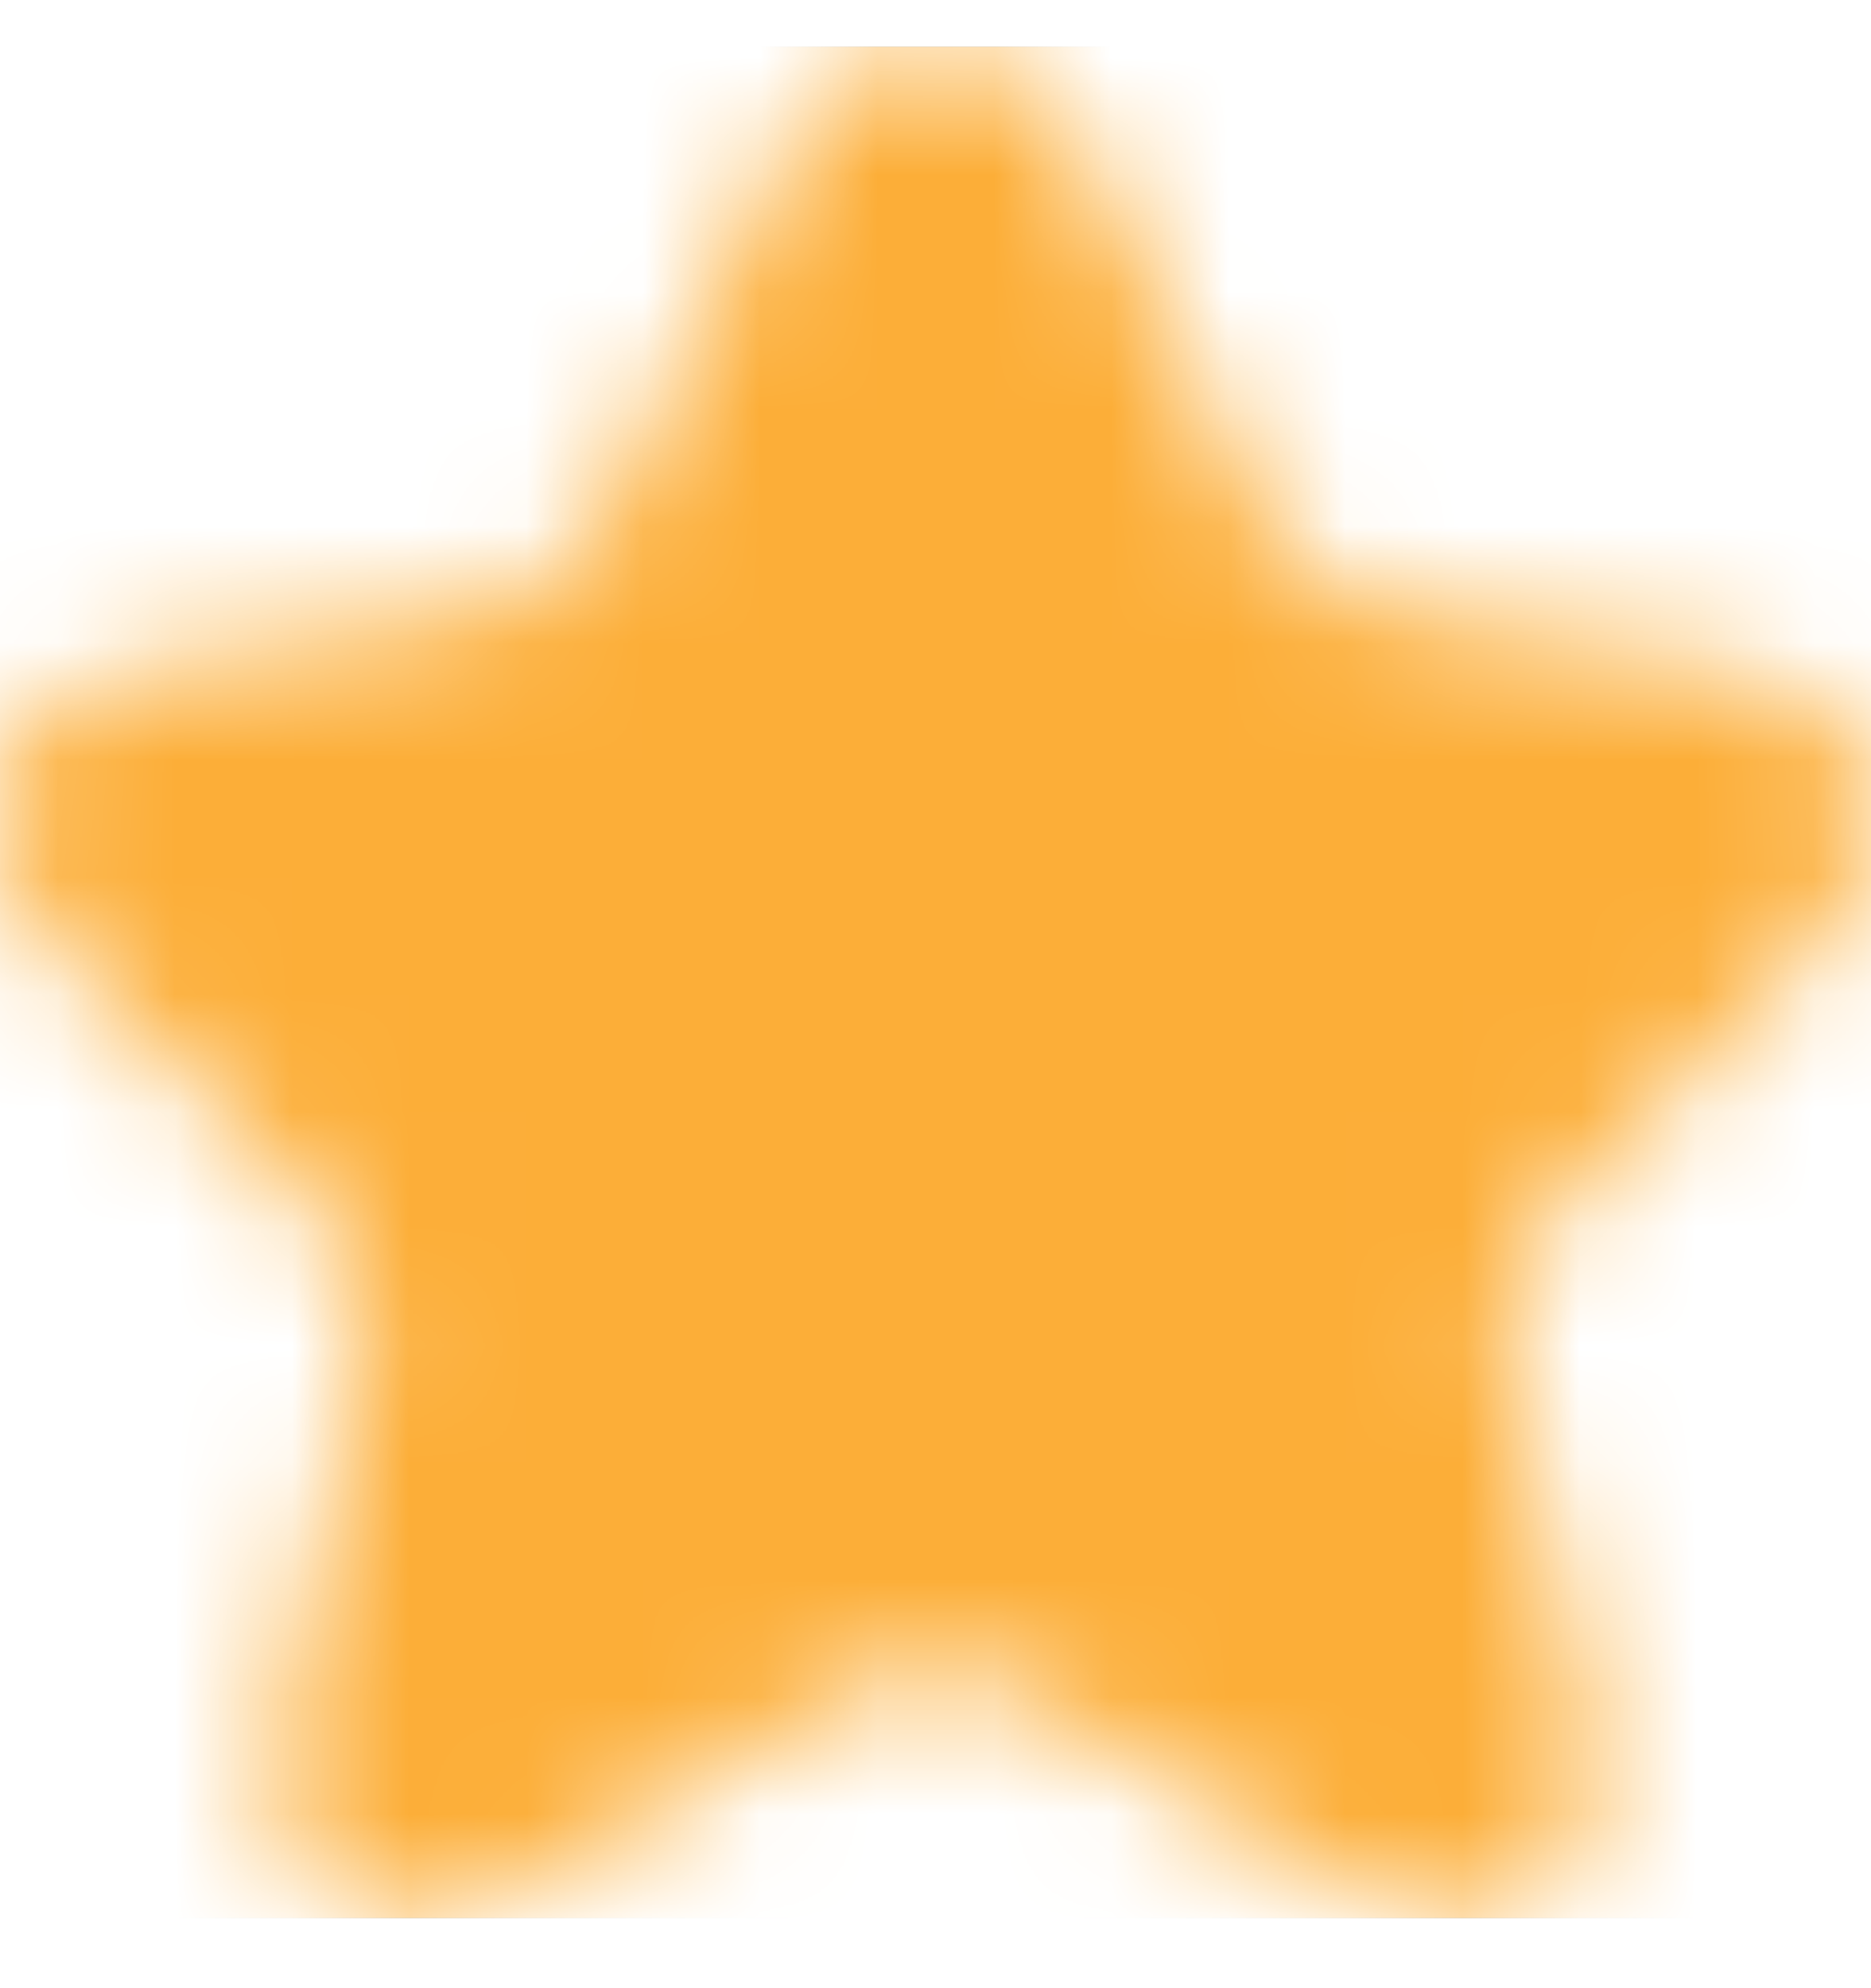 <svg xmlns="http://www.w3.org/2000/svg" width="16" height="17" fill="none" xmlns:v="https://vecta.io/nano"><mask id="A" maskUnits="userSpaceOnUse" x="0" y="0" width="16" height="17" mask-type="alpha"><path d="M9.382 1.556l1.408 2.839c.192.395.704.774 1.136.847l2.552.427c1.632.274 2.016 1.468.84 2.645l-1.984 2c-.336.339-.52.992-.416 1.46l.568 2.476c.448 1.96-.584 2.718-2.304 1.694L8.79 14.517a1.72 1.72 0 0 0-1.584 0l-2.392 1.428c-1.712 1.024-2.752.258-2.304-1.694l.568-2.476c.104-.468-.08-1.121-.416-1.46l-1.984-2c-1.168-1.178-.792-2.371.84-2.645l2.552-.427c.424-.073.936-.452 1.128-.847l1.408-2.839c.768-1.54 2.016-1.54 2.776 0z" fill="#d9d9d9"/></mask><g mask="url(#A)"><path fill="#333336" d="M0 .4h16v16H0z"/><path fill="#fcae38" d="M0 .4h16v16H0z"/></g></svg>